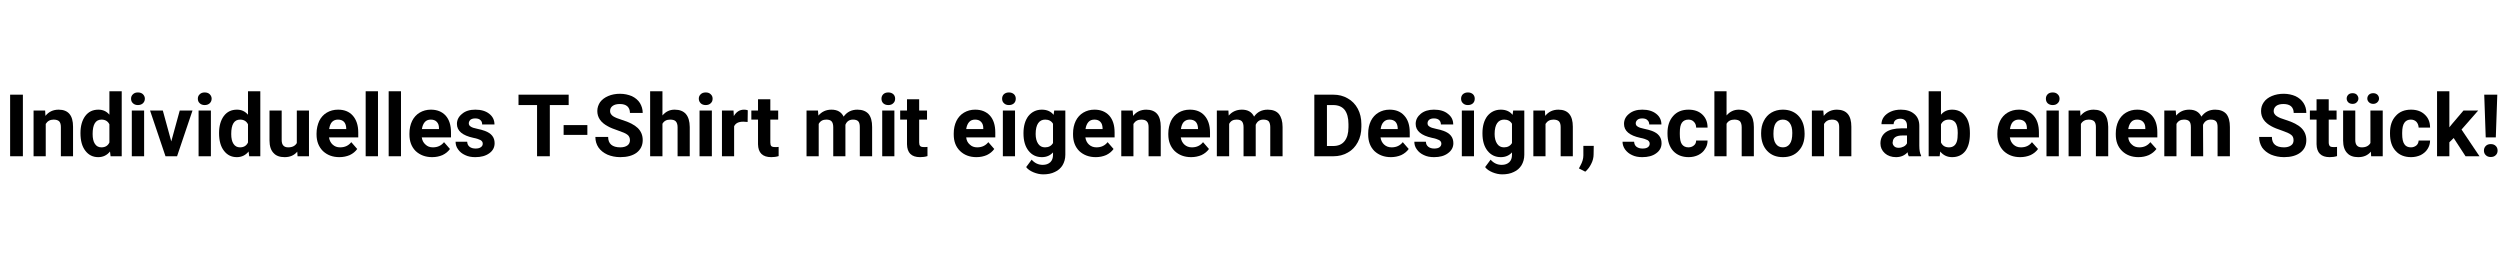 <?xml version="1.0" encoding="UTF-8"?>
<!DOCTYPE svg PUBLIC "-//W3C//DTD SVG 1.1//EN" "http://www.w3.org/Graphics/SVG/1.1/DTD/svg11.dtd">
<!-- Creator: CorelDRAW X8 -->
<svg xmlns="http://www.w3.org/2000/svg" xml:space="preserve" width="173.001mm" height="17.888mm" version="1.1" style="shape-rendering:geometricPrecision; text-rendering:geometricPrecision; image-rendering:optimizeQuality; fill-rule:evenodd; clip-rule:evenodd"
viewBox="0 0 16847 1742"
 xmlns:xlink="http://www.w3.org/1999/xlink">
 <defs>
  <style type="text/css">
   <![CDATA[
    .fil0 {fill:none}
    .fil1 {fill:black;fill-rule:nonzero}
   ]]>
  </style>
 </defs>
 <g id="Ebene_x0020_1">
  <rect class="fil0" width="16847" height="1742"/>
  <polygon class="fil1" points="154,1053 68,1053 68,638 154,638 "/>
  <path id="1" class="fil1" d="M304 745l2 36c22,-28 52,-42 89,-42 33,0 57,10 73,29 16,19 24,48 24,86l0 199 -82 0 0 -197c0,-18 -4,-30 -11,-38 -8,-8 -21,-12 -38,-12 -24,0 -41,10 -53,29l0 218 -82 0 0 -308 78 0z"/>
  <path id="2" class="fil1" d="M542 897c0,-48 11,-86 32,-115 22,-29 51,-43 89,-43 30,0 55,11 74,34l0 -158 83 0 0 438 -75 0 -4 -32c-20,25 -47,38 -79,38 -36,0 -65,-14 -87,-43 -22,-28 -33,-68 -33,-119zm82 6c0,29 5,51 15,66 10,16 25,24 44,24 26,0 44,-11 54,-33l0 -122c-10,-21 -28,-32 -53,-32 -40,0 -60,32 -60,97z"/>
  <path id="3" class="fil1" d="M971 1053l-83 0 0 -308 83 0 0 308zm-88 -388c0,-12 4,-22 13,-30 8,-8 19,-12 33,-12 14,0 26,4 34,12 8,8 13,18 13,30 0,13 -5,23 -13,31 -9,8 -20,12 -34,12 -13,0 -25,-4 -33,-12 -9,-8 -13,-18 -13,-31z"/>
  <polygon id="4" class="fil1" points="1154,953 1211,745 1297,745 1193,1053 1115,1053 1011,745 1097,745 "/>
  <path id="5" class="fil1" d="M1421 1053l-83 0 0 -308 83 0 0 308zm-88 -388c0,-12 4,-22 13,-30 8,-8 19,-12 33,-12 14,0 26,4 34,12 8,8 13,18 13,30 0,13 -5,23 -13,31 -9,8 -20,12 -34,12 -13,0 -25,-4 -33,-12 -9,-8 -13,-18 -13,-31z"/>
  <path id="6" class="fil1" d="M1476 897c0,-48 11,-86 32,-115 22,-29 51,-43 89,-43 30,0 54,11 74,34l0 -158 83 0 0 438 -75 0 -4 -32c-20,25 -47,38 -79,38 -36,0 -65,-14 -87,-43 -22,-28 -33,-68 -33,-119zm82 6c0,29 5,51 15,66 10,16 25,24 44,24 26,0 44,-11 54,-33l0 -122c-10,-21 -28,-32 -53,-32 -40,0 -60,32 -60,97z"/>
  <path id="7" class="fil1" d="M2003 1022c-21,25 -49,37 -85,37 -33,0 -58,-9 -75,-28 -18,-19 -27,-47 -27,-84l0 -202 82 0 0 199c0,33 15,49 44,49 28,0 47,-10 58,-29l0 -219 82 0 0 308 -77 0 -2 -31z"/>
  <path id="8" class="fil1" d="M2287 1059c-46,0 -82,-14 -111,-41 -28,-28 -43,-65 -43,-111l0 -8c0,-31 7,-59 18,-84 12,-24 29,-43 51,-56 22,-13 47,-20 76,-20 42,0 75,13 99,40 24,27 37,65 37,113l0 34 -197 0c3,20 11,36 24,48 14,13 30,19 51,19 32,0 57,-12 75,-35l40 46c-12,17 -29,31 -50,41 -21,9 -45,14 -70,14zm-10 -253c-16,0 -29,5 -40,16 -10,11 -16,27 -19,48l115 0 0 -7c-1,-18 -6,-32 -15,-42 -10,-10 -23,-15 -41,-15z"/>
  <polygon id="9" class="fil1" points="2547,1053 2464,1053 2464,615 2547,615 "/>
  <polygon id="10" class="fil1" points="2702,1053 2619,1053 2619,615 2702,615 "/>
  <path id="11" class="fil1" d="M2912 1059c-45,0 -82,-14 -111,-41 -28,-28 -42,-65 -42,-111l0 -8c0,-31 6,-59 18,-84 12,-24 29,-43 51,-56 22,-13 47,-20 75,-20 42,0 75,13 100,40 24,27 36,65 36,113l0 34 -197 0c3,20 11,36 25,48 13,13 30,19 50,19 32,0 57,-12 75,-35l40 46c-12,17 -29,31 -50,41 -21,9 -44,14 -70,14zm-9 -253c-17,0 -30,5 -40,16 -10,11 -17,27 -20,48l115 0 0 -7c0,-18 -5,-32 -15,-42 -9,-10 -23,-15 -40,-15z"/>
  <path id="12" class="fil1" d="M3253 968c0,-10 -5,-18 -15,-24 -10,-5 -26,-11 -48,-15 -74,-16 -111,-47 -111,-94 0,-27 12,-50 35,-68 22,-19 52,-28 89,-28 39,0 70,9 94,28 23,18 35,42 35,72l-83 0c0,-12 -3,-22 -11,-29 -8,-8 -19,-12 -36,-12 -13,0 -24,3 -32,9 -7,7 -11,15 -11,24 0,9 4,17 13,22 8,6 23,11 44,15 20,4 37,9 51,14 44,16 66,43 66,83 0,28 -12,51 -36,68 -25,18 -56,26 -94,26 -26,0 -49,-4 -69,-14 -20,-9 -36,-22 -47,-38 -12,-16 -17,-33 -17,-52l78 0c1,15 6,26 16,34 10,8 24,12 41,12 15,0 27,-3 35,-9 9,-6 13,-14 13,-24z"/>
  <polygon id="13" class="fil1" points="3832,708 3705,708 3705,1053 3619,1053 3619,708 3494,708 3494,638 3832,638 "/>
  <polygon id="14" class="fil1" points="3958,909 3798,909 3798,843 3958,843 "/>
  <path id="15" class="fil1" d="M4245 945c0,-16 -6,-29 -17,-37 -11,-9 -32,-18 -62,-28 -29,-10 -53,-19 -70,-29 -47,-25 -71,-59 -71,-103 0,-22 7,-42 19,-60 13,-17 31,-31 55,-41 23,-10 50,-15 79,-15 30,0 56,6 80,16 23,11 41,26 54,46 12,20 19,42 19,67l-86 0c0,-19 -6,-34 -18,-45 -12,-10 -28,-15 -50,-15 -21,0 -37,4 -49,13 -12,9 -17,20 -17,35 0,13 7,25 20,34 14,9 34,17 60,25 49,15 84,33 107,55 22,22 33,49 33,81 0,36 -14,64 -41,85 -27,20 -64,30 -110,30 -32,0 -61,-6 -87,-17 -26,-12 -46,-28 -60,-48 -14,-21 -21,-44 -21,-71l86 0c0,46 28,70 82,70 21,0 37,-5 48,-13 11,-8 17,-20 17,-35z"/>
  <path id="16" class="fil1" d="M4464 778c22,-26 49,-39 82,-39 67,0 101,39 102,117l0 197 -82 0 0 -195c0,-18 -4,-31 -12,-40 -7,-8 -20,-12 -38,-12 -24,0 -41,9 -52,28l0 219 -83 0 0 -438 83 0 0 163z"/>
  <path id="17" class="fil1" d="M4797 1053l-83 0 0 -308 83 0 0 308zm-88 -388c0,-12 4,-22 13,-30 8,-8 19,-12 34,-12 14,0 25,4 33,12 9,8 13,18 13,30 0,13 -4,23 -13,31 -8,8 -20,12 -33,12 -14,0 -26,-4 -34,-12 -8,-8 -13,-18 -13,-31z"/>
  <path id="18" class="fil1" d="M5038 822c-11,-1 -21,-2 -29,-2 -32,0 -52,10 -62,31l0 202 -82 0 0 -308 78 0 2 37c17,-29 40,-43 69,-43 9,0 17,1 25,4l-1 79z"/>
  <path id="19" class="fil1" d="M5191 669l0 76 53 0 0 61 -53 0 0 154c0,11 2,19 6,24 5,5 13,7 25,7 10,0 18,0 25,-1l0 62c-16,5 -33,7 -50,7 -58,0 -88,-29 -89,-87l0 -166 -45 0 0 -61 45 0 0 -76 83 0z"/>
  <path id="20" class="fil1" d="M5512 745l3 34c22,-26 51,-40 88,-40 40,0 67,16 82,47 22,-31 53,-47 93,-47 33,0 58,10 75,29 16,20 24,49 24,88l0 197 -83 0 0 -197c0,-17 -3,-30 -10,-38 -7,-8 -19,-12 -36,-12 -25,0 -42,12 -51,35l0 212 -82 0 0 -196c0,-18 -4,-31 -11,-39 -7,-8 -19,-12 -36,-12 -23,0 -40,9 -51,29l0 218 -82 0 0 -308 77 0z"/>
  <path id="21" class="fil1" d="M6027 1053l-82 0 0 -308 82 0 0 308zm-87 -388c0,-12 4,-22 12,-30 8,-8 20,-12 34,-12 14,0 25,4 34,12 8,8 12,18 12,30 0,13 -4,23 -13,31 -8,8 -19,12 -33,12 -14,0 -25,-4 -34,-12 -8,-8 -12,-18 -12,-31z"/>
  <path id="22" class="fil1" d="M6194 669l0 76 53 0 0 61 -53 0 0 154c0,11 2,19 7,24 4,5 12,7 25,7 9,0 17,0 24,-1l0 62c-16,5 -33,7 -50,7 -58,0 -87,-29 -88,-87l0 -166 -46 0 0 -61 46 0 0 -76 82 0z"/>
  <path id="23" class="fil1" d="M6580 1059c-45,0 -82,-14 -110,-41 -29,-28 -43,-65 -43,-111l0 -8c0,-31 6,-59 18,-84 12,-24 29,-43 51,-56 22,-13 47,-20 75,-20 42,0 75,13 100,40 24,27 36,65 36,113l0 34 -196 0c2,20 10,36 24,48 13,13 30,19 50,19 32,0 57,-12 75,-35l40 46c-12,17 -29,31 -50,41 -21,9 -44,14 -70,14zm-9 -253c-17,0 -30,5 -40,16 -10,11 -17,27 -20,48l115 0 0 -7c0,-18 -5,-32 -15,-42 -9,-10 -23,-15 -40,-15z"/>
  <path id="24" class="fil1" d="M6840 1053l-82 0 0 -308 82 0 0 308zm-87 -388c0,-12 4,-22 12,-30 9,-8 20,-12 34,-12 14,0 25,4 34,12 8,8 12,18 12,30 0,13 -4,23 -12,31 -9,8 -20,12 -34,12 -14,0 -25,-4 -33,-12 -9,-8 -13,-18 -13,-31z"/>
  <path id="25" class="fil1" d="M6897 897c0,-47 11,-86 33,-115 23,-28 53,-43 91,-43 34,0 61,12 79,35l4 -29 75 0 0 298c0,27 -7,51 -19,71 -12,19 -29,35 -52,45 -22,11 -48,16 -78,16 -22,0 -44,-5 -66,-14 -21,-9 -38,-20 -49,-35l37 -50c20,23 45,35 75,35 21,0 38,-6 51,-18 12,-12 18,-28 18,-50l0 -16c-19,21 -44,32 -75,32 -37,0 -67,-14 -90,-43 -23,-29 -34,-68 -34,-116l0 -3zm82 6c0,28 6,50 17,66 11,16 26,24 46,24 25,0 43,-10 54,-29l0 -130c-11,-19 -29,-28 -53,-28 -20,0 -36,8 -47,24 -11,16 -17,40 -17,73z"/>
  <path id="26" class="fil1" d="M7384 1059c-45,0 -82,-14 -111,-41 -28,-28 -42,-65 -42,-111l0 -8c0,-31 6,-59 18,-84 12,-24 29,-43 51,-56 22,-13 47,-20 75,-20 42,0 75,13 100,40 24,27 36,65 36,113l0 34 -197 0c3,20 11,36 24,48 14,13 31,19 51,19 32,0 57,-12 75,-35l40 46c-12,17 -29,31 -50,41 -21,9 -44,14 -70,14zm-9 -253c-17,0 -30,5 -40,16 -10,11 -17,27 -20,48l115 0 0 -7c-1,-18 -5,-32 -15,-42 -9,-10 -23,-15 -40,-15z"/>
  <path id="27" class="fil1" d="M7633 745l3 36c22,-28 51,-42 89,-42 32,0 57,10 73,29 16,19 24,48 24,86l0 199 -82 0 0 -197c0,-18 -4,-30 -12,-38 -7,-8 -20,-12 -38,-12 -23,0 -40,10 -52,29l0 218 -82 0 0 -308 77 0z"/>
  <path id="28" class="fil1" d="M8027 1059c-46,0 -82,-14 -111,-41 -28,-28 -43,-65 -43,-111l0 -8c0,-31 7,-59 18,-84 12,-24 29,-43 51,-56 22,-13 47,-20 76,-20 42,0 75,13 99,40 24,27 37,65 37,113l0 34 -197 0c3,20 11,36 24,48 14,13 31,19 51,19 32,0 57,-12 75,-35l40 46c-12,17 -29,31 -50,41 -21,9 -45,14 -70,14zm-10 -253c-16,0 -29,5 -40,16 -10,11 -16,27 -19,48l115 0 0 -7c-1,-18 -6,-32 -15,-42 -10,-10 -23,-15 -41,-15z"/>
  <path id="29" class="fil1" d="M8278 745l2 34c22,-26 52,-40 89,-40 40,0 67,16 82,47 21,-31 52,-47 92,-47 34,0 59,10 75,29 16,20 25,49 25,88l0 197 -83 0 0 -197c0,-17 -4,-30 -10,-38 -7,-8 -19,-12 -37,-12 -24,0 -41,12 -51,35l0 212 -82 0 0 -196c0,-18 -4,-31 -11,-39 -7,-8 -19,-12 -36,-12 -23,0 -40,9 -50,29l0 218 -83 0 0 -308 78 0z"/>
  <path id="30" class="fil1" d="M8857 1053l0 -415 127 0c37,0 69,8 98,25 29,16 52,40 68,70 16,30 24,65 24,103l0 19c0,39 -8,73 -24,103 -16,30 -38,54 -67,70 -29,17 -62,25 -98,25l-128 0zm85 -345l0 276 41 0c34,0 59,-10 77,-32 18,-22 27,-53 27,-94l0 -22c0,-42 -9,-74 -26,-96 -17,-21 -43,-32 -77,-32l-42 0z"/>
  <path id="31" class="fil1" d="M9373 1059c-45,0 -82,-14 -111,-41 -28,-28 -42,-65 -42,-111l0 -8c0,-31 6,-59 18,-84 12,-24 29,-43 51,-56 22,-13 47,-20 75,-20 42,0 75,13 99,40 25,27 37,65 37,113l0 34 -197 0c3,20 11,36 24,48 14,13 31,19 51,19 32,0 57,-12 75,-35l40 46c-12,17 -29,31 -50,41 -21,9 -45,14 -70,14zm-10 -253c-16,0 -29,5 -39,16 -11,11 -17,27 -20,48l115 0 0 -7c-1,-18 -6,-32 -15,-42 -10,-10 -23,-15 -41,-15z"/>
  <path id="32" class="fil1" d="M9713 968c0,-10 -5,-18 -15,-24 -10,-5 -26,-11 -48,-15 -73,-16 -110,-47 -110,-94 0,-27 12,-50 34,-68 23,-19 53,-28 89,-28 40,0 71,9 94,28 24,18 36,42 36,72l-83 0c0,-12 -4,-22 -11,-29 -8,-8 -20,-12 -36,-12 -14,0 -24,3 -32,9 -8,7 -11,15 -11,24 0,9 4,17 13,22 8,6 23,11 43,15 21,4 38,9 52,14 44,16 66,43 66,83 0,28 -13,51 -37,68 -24,18 -55,26 -93,26 -26,0 -49,-4 -69,-14 -20,-9 -36,-22 -47,-38 -12,-16 -17,-33 -17,-52l78 0c0,15 6,26 16,34 10,8 24,12 40,12 16,0 28,-3 36,-9 8,-6 12,-14 12,-24z"/>
  <path id="33" class="fil1" d="M9933 1053l-82 0 0 -308 82 0 0 308zm-87 -388c0,-12 4,-22 12,-30 9,-8 20,-12 34,-12 14,0 25,4 34,12 8,8 12,18 12,30 0,13 -4,23 -12,31 -9,8 -20,12 -34,12 -14,0 -25,-4 -33,-12 -9,-8 -13,-18 -13,-31z"/>
  <path id="34" class="fil1" d="M9990 897c0,-47 11,-86 33,-115 23,-28 53,-43 91,-43 34,0 61,12 79,35l4 -29 75 0 0 298c0,27 -7,51 -19,71 -12,19 -29,35 -52,45 -22,11 -48,16 -78,16 -22,0 -44,-5 -66,-14 -21,-9 -38,-20 -49,-35l37 -50c20,23 45,35 75,35 21,0 38,-6 51,-18 12,-12 18,-28 18,-50l0 -16c-19,21 -44,32 -75,32 -37,0 -67,-14 -90,-43 -23,-29 -34,-68 -34,-116l0 -3zm82 6c0,28 6,50 17,66 11,16 26,24 46,24 25,0 43,-10 54,-29l0 -130c-11,-19 -29,-28 -53,-28 -20,0 -36,8 -47,24 -11,16 -17,40 -17,73z"/>
  <path id="35" class="fil1" d="M10411 745l2 36c22,-28 52,-42 89,-42 33,0 57,10 73,29 16,19 24,48 24,86l0 199 -82 0 0 -197c0,-18 -4,-30 -11,-38 -8,-8 -21,-12 -38,-12 -24,0 -41,10 -53,29l0 218 -82 0 0 -308 78 0z"/>
  <path id="36" class="fil1" d="M10683 1157l-43 -22 10 -19c13,-23 20,-46 20,-69l0 -64 70 0 -1 57c0,21 -5,43 -16,64 -10,21 -24,39 -40,53z"/>
  <path id="37" class="fil1" d="M11117 968c0,-10 -5,-18 -15,-24 -10,-5 -26,-11 -48,-15 -74,-16 -110,-47 -110,-94 0,-27 11,-50 34,-68 23,-19 52,-28 89,-28 39,0 70,9 94,28 23,18 35,42 35,72l-82 0c0,-12 -4,-22 -12,-29 -7,-8 -19,-12 -35,-12 -14,0 -25,3 -32,9 -8,7 -12,15 -12,24 0,9 4,17 13,22 9,6 23,11 44,15 20,4 38,9 52,14 43,16 65,43 65,83 0,28 -12,51 -36,68 -24,18 -56,26 -94,26 -26,0 -49,-4 -69,-14 -20,-9 -35,-22 -47,-38 -11,-16 -17,-33 -17,-52l78 0c1,15 6,26 16,34 11,8 24,12 41,12 16,0 28,-3 36,-9 8,-6 12,-14 12,-24z"/>
  <path id="38" class="fil1" d="M11378 993c15,0 28,-5 37,-13 10,-8 15,-19 15,-33l77 0c0,21 -5,40 -17,57 -11,18 -26,31 -46,41 -19,9 -41,14 -64,14 -44,0 -79,-14 -105,-42 -25,-28 -38,-67 -38,-116l0 -6c0,-47 13,-85 38,-113 25,-29 60,-43 104,-43 39,0 70,11 93,33 23,22 35,51 35,88l-77 0c0,-16 -5,-29 -15,-39 -9,-10 -22,-15 -37,-15 -19,0 -34,7 -44,21 -10,14 -14,36 -14,68l0 8c0,32 4,55 14,69 10,14 25,21 44,21z"/>
  <path id="39" class="fil1" d="M11635 778c22,-26 50,-39 83,-39 67,0 101,39 101,117l0 197 -82 0 0 -195c0,-18 -4,-31 -11,-40 -8,-8 -21,-12 -38,-12 -24,0 -42,9 -53,28l0 219 -82 0 0 -438 82 0 0 163z"/>
  <path id="40" class="fil1" d="M11868 896c0,-30 6,-58 18,-81 12,-24 29,-43 51,-56 22,-13 48,-20 77,-20 42,0 76,13 102,38 26,26 41,60 44,104l1 21c0,48 -13,86 -40,114 -26,29 -62,43 -106,43 -45,0 -80,-14 -107,-43 -26,-28 -40,-67 -40,-116l0 -4zm83 6c0,30 5,52 16,67 11,16 27,24 48,24 20,0 35,-8 46,-23 12,-16 17,-40 17,-74 0,-29 -5,-51 -17,-67 -11,-15 -26,-23 -47,-23 -20,0 -36,8 -47,23 -11,16 -16,40 -16,73z"/>
  <path id="41" class="fil1" d="M12287 745l3 36c22,-28 52,-42 89,-42 32,0 57,10 73,29 16,19 24,48 24,86l0 199 -82 0 0 -197c0,-18 -4,-30 -12,-38 -7,-8 -20,-12 -37,-12 -24,0 -41,10 -53,29l0 218 -82 0 0 -308 77 0z"/>
  <path id="42" class="fil1" d="M12863 1053c-4,-7 -7,-16 -8,-27 -20,22 -46,33 -78,33 -30,0 -56,-9 -75,-26 -20,-18 -30,-40 -30,-66 0,-33 12,-58 36,-76 24,-17 60,-26 105,-26l38 0 0 -18c0,-14 -3,-25 -11,-34 -7,-8 -19,-13 -34,-13 -14,0 -25,4 -33,10 -8,7 -12,16 -12,27l-82 0c0,-17 5,-34 16,-49 11,-15 27,-27 47,-36 20,-9 43,-13 68,-13 38,0 68,10 90,29 23,19 34,46 34,80l0 134c0,29 4,52 12,66l0 5 -83 0zm-68 -57c12,0 23,-3 33,-8 11,-5 18,-13 23,-22l0 -53 -31 0c-41,0 -63,14 -65,43l-1 5c0,10 4,18 11,25 7,7 17,10 30,10z"/>
  <path id="43" class="fil1" d="M13275 902c0,49 -10,88 -31,116 -21,27 -51,41 -89,41 -33,0 -60,-13 -80,-38l-4 32 -74 0 0 -438 83 0 0 158c19,-23 44,-34 75,-34 37,0 67,14 88,42 22,27 32,66 32,116l0 5zm-82 -6c0,-31 -5,-54 -15,-69 -10,-14 -25,-21 -44,-21 -26,0 -44,11 -54,32l0 122c10,22 28,33 54,33 27,0 45,-14 53,-40 4,-12 6,-32 6,-57z"/>
  <path id="44" class="fil1" d="M13614 1059c-46,0 -82,-14 -111,-41 -28,-28 -43,-65 -43,-111l0 -8c0,-31 6,-59 18,-84 12,-24 29,-43 51,-56 22,-13 47,-20 76,-20 42,0 75,13 99,40 24,27 36,65 36,113l0 34 -196 0c3,20 11,36 24,48 14,13 30,19 51,19 32,0 57,-12 74,-35l41 46c-12,17 -29,31 -50,41 -21,9 -45,14 -70,14zm-10 -253c-16,0 -29,5 -40,16 -10,11 -16,27 -19,48l114 0 0 -7c0,-18 -5,-32 -14,-42 -10,-10 -23,-15 -41,-15z"/>
  <path id="45" class="fil1" d="M13874 1053l-83 0 0 -308 83 0 0 308zm-87 -388c0,-12 4,-22 12,-30 8,-8 19,-12 34,-12 14,0 25,4 33,12 9,8 13,18 13,30 0,13 -4,23 -13,31 -8,8 -19,12 -33,12 -14,0 -25,-4 -34,-12 -8,-8 -12,-18 -12,-31z"/>
  <path id="46" class="fil1" d="M14018 745l2 36c22,-28 52,-42 89,-42 33,0 57,10 73,29 16,19 24,48 25,86l0 199 -83 0 0 -197c0,-18 -4,-30 -11,-38 -8,-8 -20,-12 -38,-12 -23,0 -41,10 -52,29l0 218 -83 0 0 -308 78 0z"/>
  <path id="47" class="fil1" d="M14411 1059c-45,0 -82,-14 -110,-41 -29,-28 -43,-65 -43,-111l0 -8c0,-31 6,-59 18,-84 12,-24 29,-43 51,-56 22,-13 47,-20 75,-20 42,0 75,13 100,40 24,27 36,65 36,113l0 34 -196 0c2,20 10,36 24,48 13,13 30,19 51,19 31,0 56,-12 74,-35l41 46c-13,17 -30,31 -51,41 -21,9 -44,14 -70,14zm-9 -253c-17,0 -30,5 -40,16 -10,11 -17,27 -20,48l115 0 0 -7c0,-18 -5,-32 -15,-42 -9,-10 -23,-15 -40,-15z"/>
  <path id="48" class="fil1" d="M14662 745l3 34c21,-26 51,-40 88,-40 40,0 67,16 82,47 22,-31 53,-47 93,-47 33,0 58,10 75,29 16,20 24,49 24,88l0 197 -83 0 0 -197c0,-17 -3,-30 -10,-38 -7,-8 -19,-12 -36,-12 -25,0 -42,12 -52,35l1 212 -83 0 0 -196c0,-18 -3,-31 -10,-39 -7,-8 -19,-12 -36,-12 -23,0 -40,9 -51,29l0 218 -82 0 0 -308 77 0z"/>
  <path id="49" class="fil1" d="M15456 945c0,-16 -5,-29 -17,-37 -11,-9 -32,-18 -61,-28 -30,-10 -53,-19 -71,-29 -47,-25 -70,-59 -70,-103 0,-22 6,-42 19,-60 12,-17 30,-31 54,-41 24,-10 50,-15 80,-15 29,0 56,6 79,16 23,11 41,26 54,46 13,20 19,42 19,67l-85 0c0,-19 -6,-34 -18,-45 -12,-10 -29,-15 -51,-15 -21,0 -37,4 -49,13 -11,9 -17,20 -17,35 0,13 7,25 21,34 13,9 33,17 60,25 48,15 84,33 106,55 22,22 33,49 33,81 0,36 -13,64 -41,85 -27,20 -63,30 -109,30 -32,0 -61,-6 -88,-17 -26,-12 -46,-28 -60,-48 -13,-21 -20,-44 -20,-71l86 0c0,46 27,70 82,70 20,0 36,-5 47,-13 12,-8 17,-20 17,-35z"/>
  <path id="50" class="fil1" d="M15693 669l0 76 53 0 0 61 -53 0 0 154c0,11 3,19 7,24 4,5 13,7 25,7 9,0 17,0 24,-1l0 62c-16,5 -33,7 -50,7 -57,0 -87,-29 -88,-87l0 -166 -45 0 0 -61 45 0 0 -76 82 0z"/>
  <path id="51" class="fil1" d="M15977 1022c-21,25 -49,37 -85,37 -33,0 -58,-9 -75,-28 -18,-19 -27,-47 -27,-84l0 -202 82 0 0 199c0,33 15,49 44,49 28,0 47,-10 58,-29l0 -219 83 0 0 308 -78 0 -2 -31zm-163 -358c0,-10 4,-19 11,-26 7,-7 17,-10 29,-10 11,0 21,3 28,10 7,8 11,16 11,26 0,10 -4,18 -11,25 -7,8 -17,11 -28,11 -12,0 -21,-3 -29,-10 -7,-7 -11,-16 -11,-26zm139 0c0,-10 4,-19 11,-26 8,-7 17,-10 29,-10 11,0 20,3 28,10 7,7 11,16 11,26 0,10 -4,18 -11,25 -7,7 -17,11 -28,11 -12,0 -22,-4 -29,-11 -7,-7 -11,-15 -11,-25z"/>
  <path id="52" class="fil1" d="M16247 993c15,0 27,-5 37,-13 9,-8 14,-19 15,-33l77 0c0,21 -6,40 -17,57 -11,18 -27,31 -46,41 -20,9 -41,14 -65,14 -44,0 -79,-14 -104,-42 -26,-28 -38,-67 -38,-116l0 -6c0,-47 12,-85 38,-113 25,-29 60,-43 104,-43 38,0 69,11 92,33 24,22 36,51 36,88l-77 0c-1,-16 -6,-29 -15,-39 -10,-10 -22,-15 -38,-15 -19,0 -33,7 -43,21 -10,14 -15,36 -15,68l0 8c0,32 5,55 15,69 9,14 24,21 44,21z"/>
  <polygon id="53" class="fil1" points="16535,930 16506,959 16506,1053 16423,1053 16423,615 16506,615 16506,858 16522,838 16601,745 16700,745 16588,873 16709,1053 16615,1053 "/>
  <path id="54" class="fil1" d="M16819 926l-68 0 -10 -288 88 0 -10 288zm-34 45c14,0 25,4 33,12 9,8 13,19 13,32 0,12 -4,23 -13,31 -8,8 -19,12 -33,12 -14,0 -25,-4 -33,-12 -9,-8 -13,-19 -13,-31 0,-13 4,-23 13,-32 8,-8 19,-12 33,-12z"/>
 </g>
</svg>
